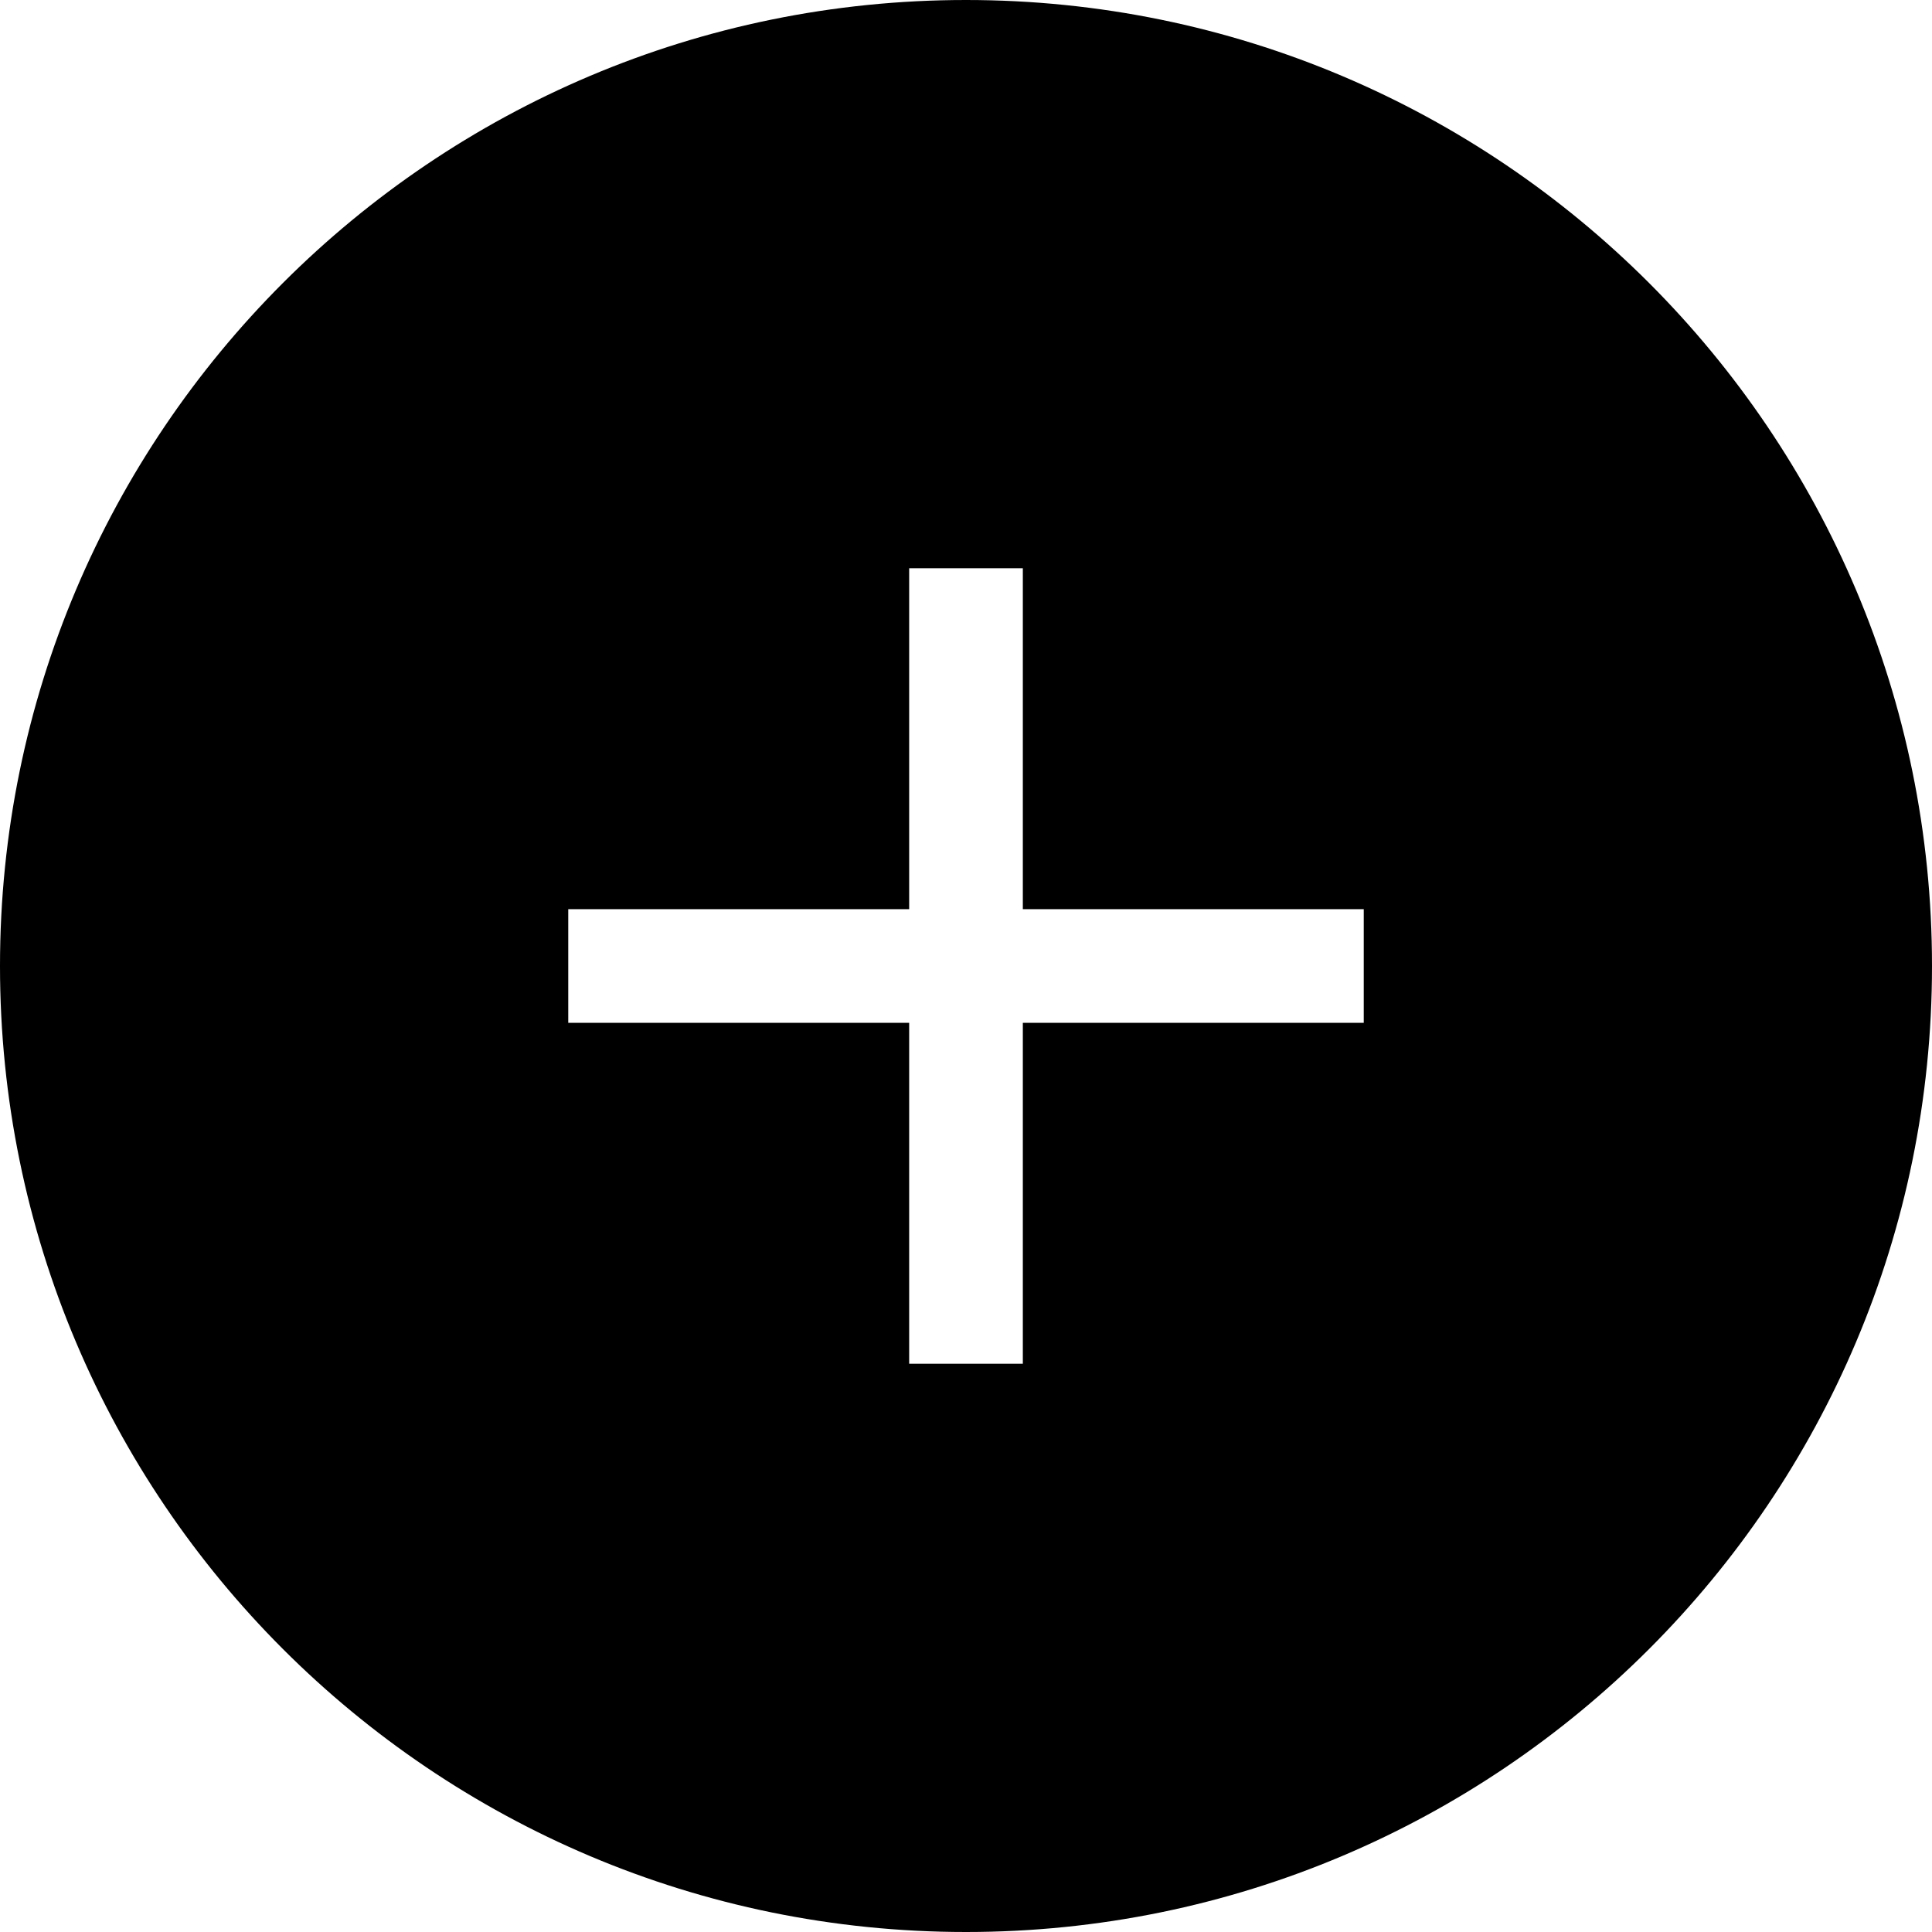 <svg width="24" height="24" viewBox="0 0 24 24" fill="none" xmlns="http://www.w3.org/2000/svg">
<path fill-rule="evenodd" clip-rule="evenodd" d="M12 24C18.627 24 24 18.627 24 12C24 5.373 18.627 0 12 0C5.373 0 0 5.373 0 12C0 18.627 5.373 24 12 24ZM12.706 7.059H11.294V11.294H7.059V12.706H11.294V16.941H12.706V12.706H16.941V11.294H12.706V7.059Z" fill="black"/>
</svg>

